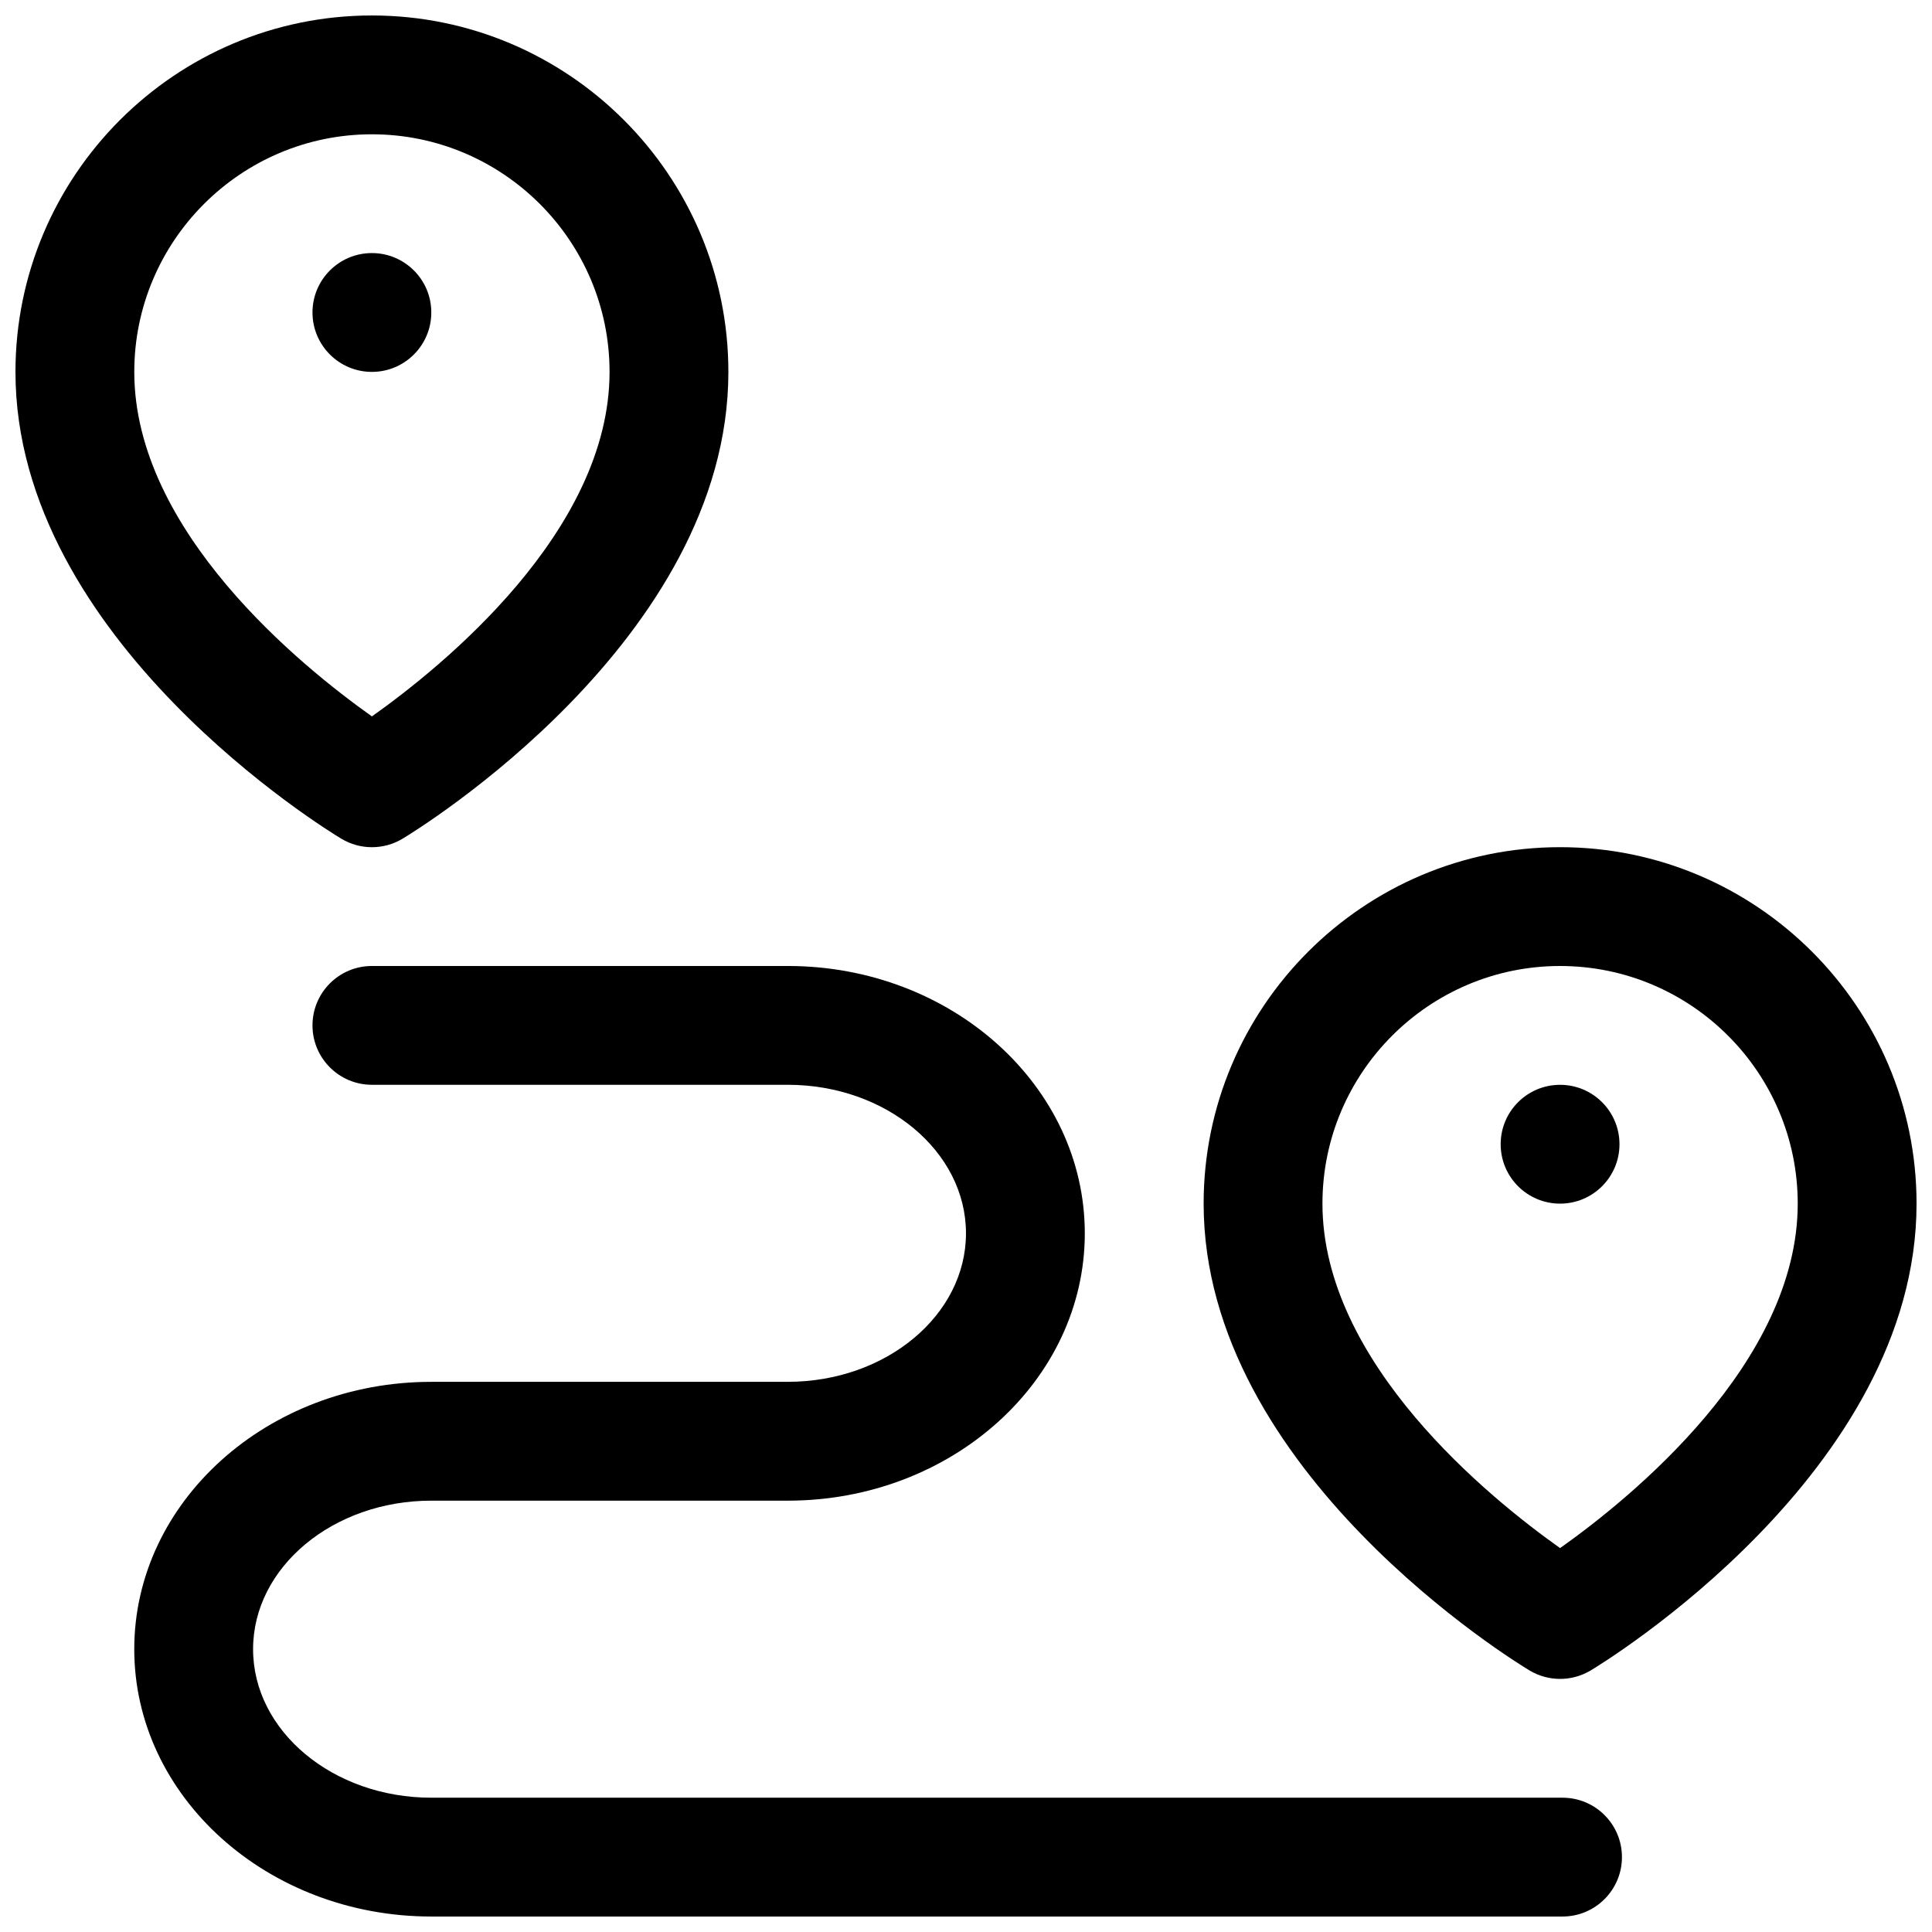 <?xml version="1.0" encoding="UTF-8"?>
<!-- Uploaded to: SVG Find, www.svgrepo.com, Generator: SVG Find Mixer Tools -->
<svg width="800px" height="800px" version="1.1" viewBox="144 144 512 512" xmlns="http://www.w3.org/2000/svg">
 <defs>
  <clipPath id="c">
   <path d="m462 368h189.9v221h-189.9z"/>
  </clipPath>
  <clipPath id="b">
   <path d="m148.09 148.09h189.91v220.91h-189.91z"/>
  </clipPath>
  <clipPath id="a">
   <path d="m179 400h395v251.9h-395z"/>
  </clipPath>
 </defs>
 <g clip-path="url(#c)">
  <path d="m557.44 368.51c-52.09 0-94.465 42.375-94.465 94.465 0 71.07 82.836 121.59 86.363 123.71 2.5 1.496 5.301 2.242 8.102 2.242s5.606-0.746 8.102-2.242c3.527-2.117 86.363-52.641 86.363-123.71 0-52.09-42.375-94.465-94.465-94.465zm0 185.75c-18.656-13.219-62.977-49.066-62.977-91.285 0-34.723 28.254-62.977 62.977-62.977s62.977 28.254 62.977 62.977c0 42.211-44.32 78.07-62.977 91.285z"/>
 </g>
 <g clip-path="url(#b)">
  <path d="m234.46 366.27c2.496 1.496 5.297 2.246 8.102 2.246 2.801 0 5.606-0.746 8.102-2.242 3.523-2.121 86.363-52.645 86.363-123.71 0-52.09-42.375-94.465-94.465-94.465s-94.465 42.375-94.465 94.465c0 71.066 82.836 121.59 86.363 123.71zm8.102-186.68c34.723 0 62.977 28.254 62.977 62.977 0 42.211-44.32 78.066-62.977 91.285-18.656-13.219-62.977-49.074-62.977-91.285 0-34.723 28.254-62.977 62.977-62.977z"/>
 </g>
 <g clip-path="url(#a)">
  <path d="m558.09 620.41h-299.79c-26.047 0-47.23-17.656-47.23-39.359 0-21.703 21.184-39.359 47.23-39.359h94.465c43.406 0 78.719-31.781 78.719-70.848 0-39.07-35.312-70.848-78.719-70.848h-110.21c-8.691 0-15.742 7.055-15.742 15.742 0 8.691 7.055 15.742 15.742 15.742h110.21c26.047 0 47.23 17.656 47.23 39.359s-21.184 39.359-47.23 39.359l-94.465 0.004c-43.406 0-78.719 31.781-78.719 70.848 0 39.07 35.312 70.848 78.719 70.848h299.79c8.691 0 15.742-7.055 15.742-15.742 0.004-8.691-7.043-15.746-15.738-15.746z"/>
 </g>
 <path d="m258.3 226.81c0 8.695-7.047 15.746-15.742 15.746-8.695 0-15.746-7.051-15.746-15.746s7.051-15.742 15.746-15.742c8.695 0 15.742 7.047 15.742 15.742"/>
 <path d="m573.18 447.23c0 8.695-7.051 15.746-15.746 15.746s-15.742-7.051-15.742-15.746c0-8.695 7.047-15.742 15.742-15.742s15.746 7.047 15.746 15.742"/>
</svg>